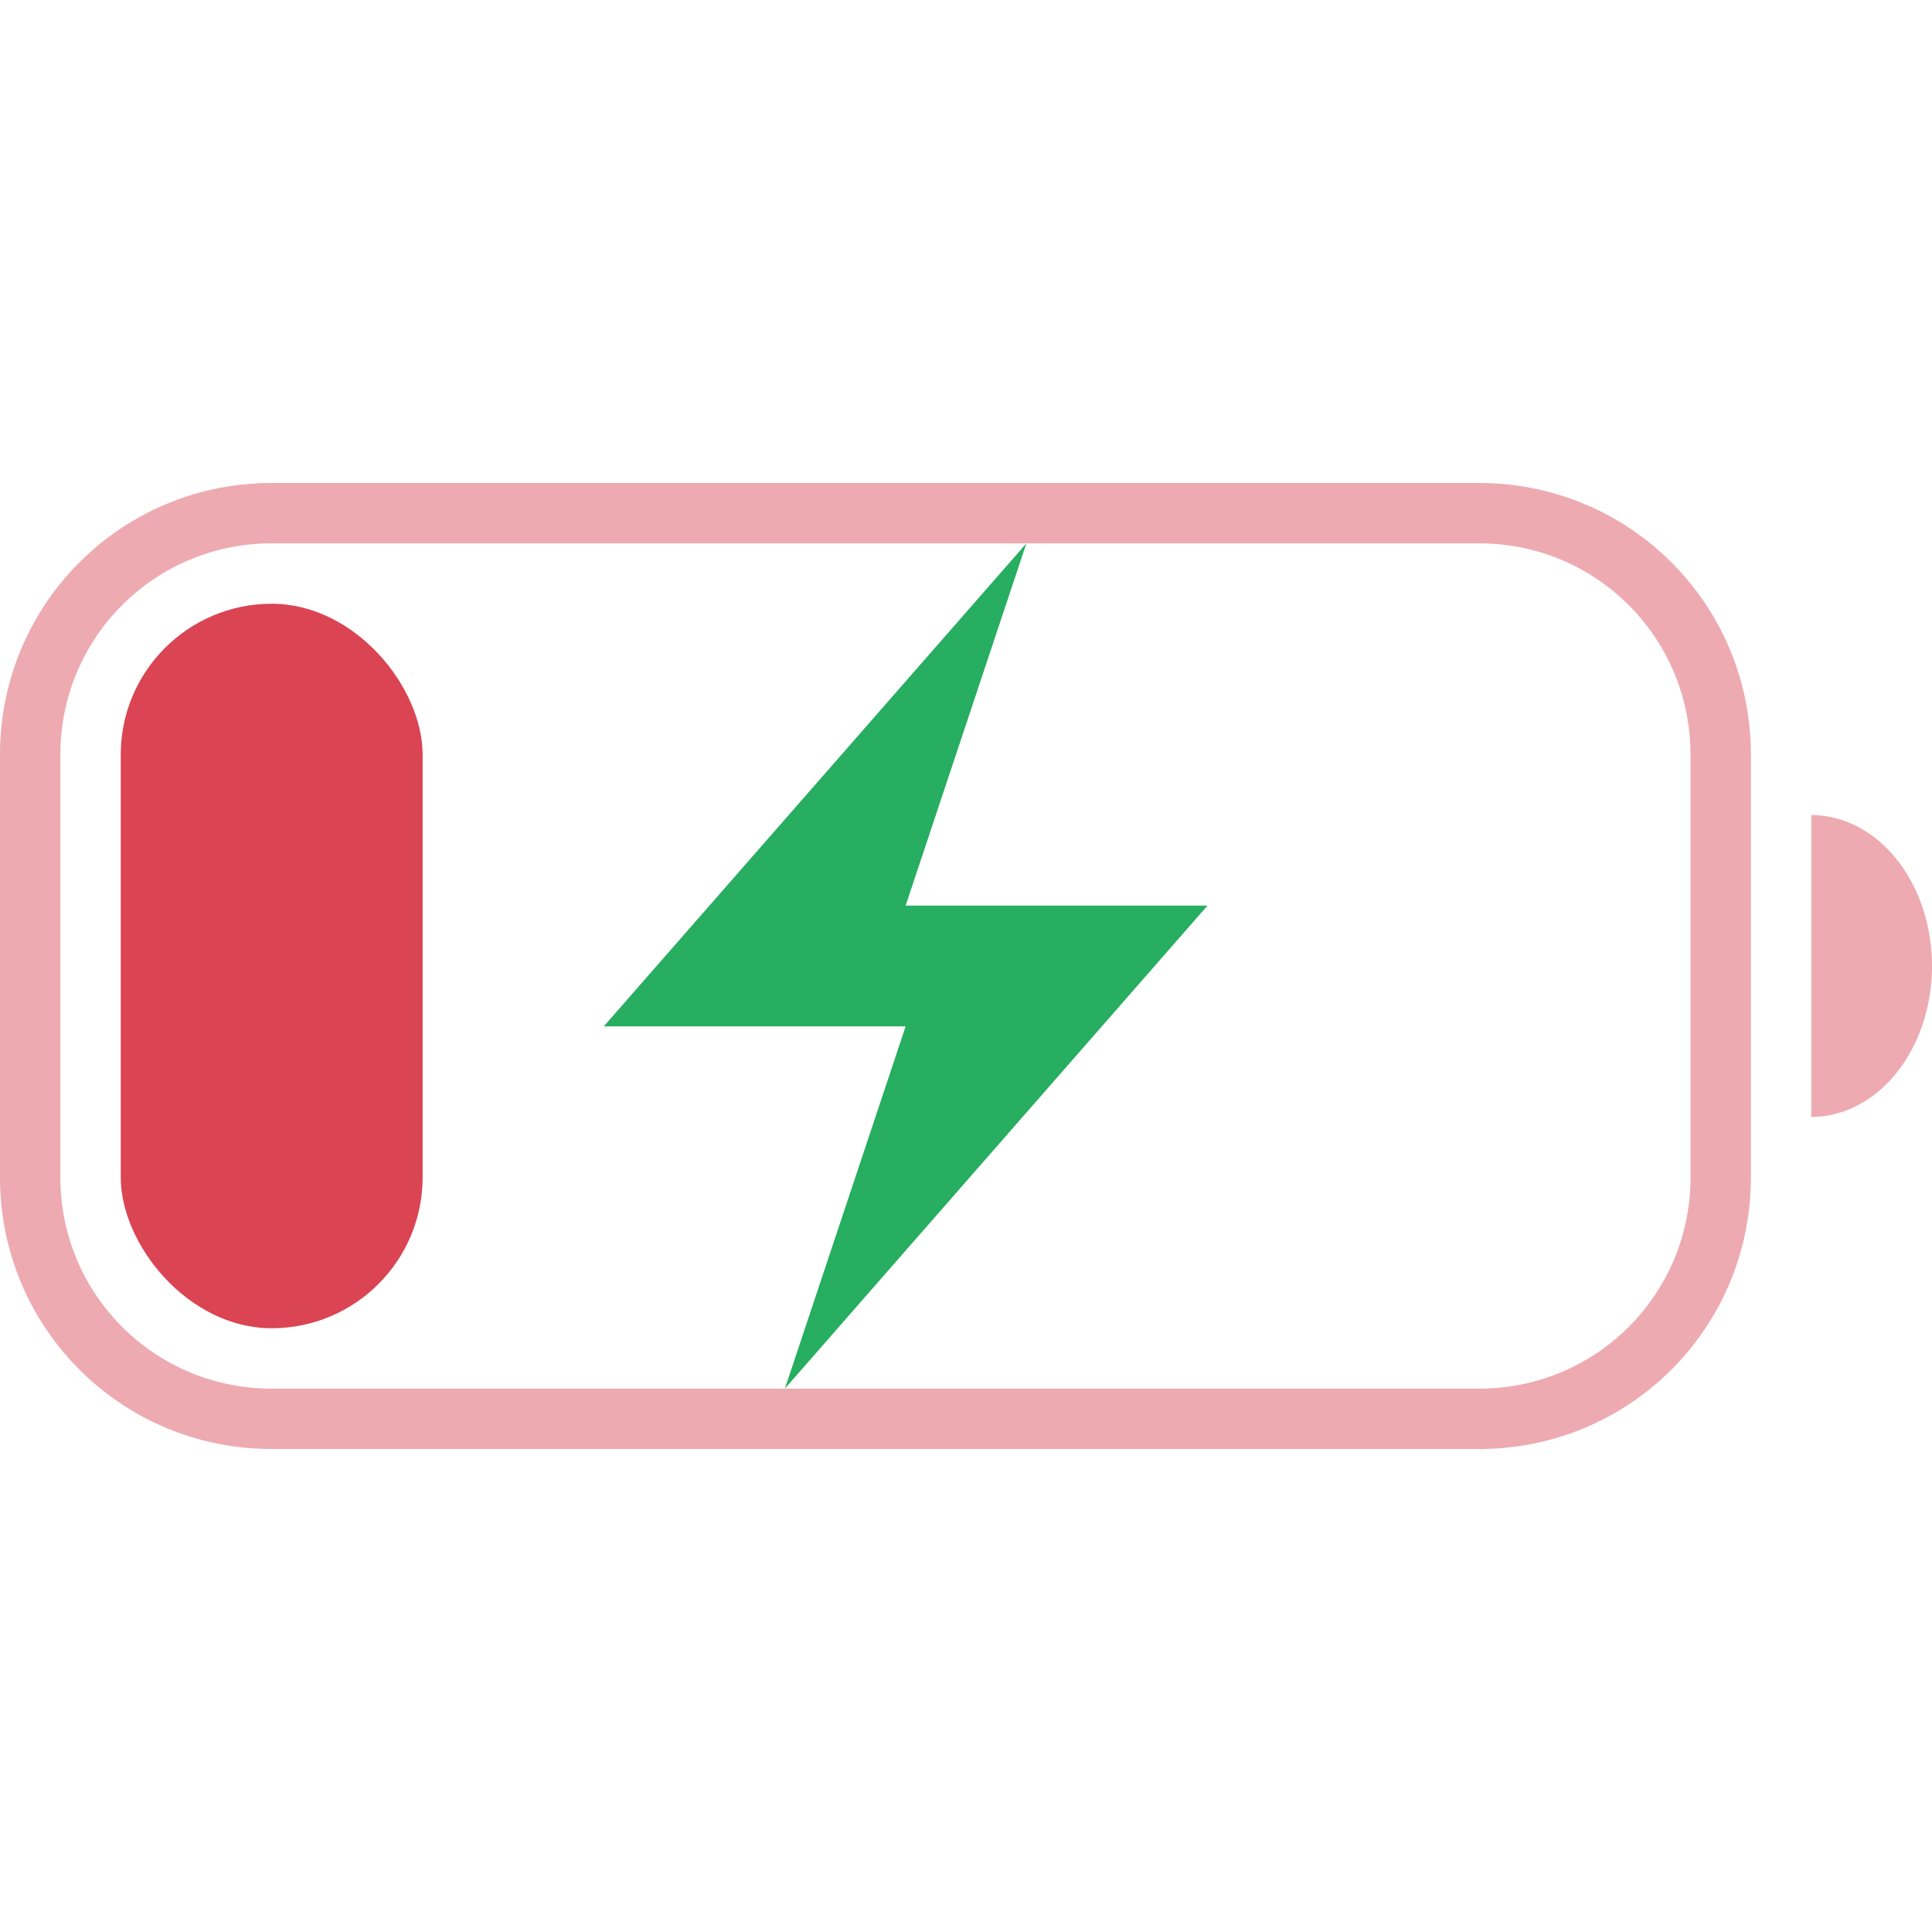 <svg width="32" height="32" version="1.1" xmlns="http://www.w3.org/2000/svg">
 <style id="current-color-scheme" type="text/css">.ColorScheme-PositiveText {
            color:#27ae60;
        }
        .ColorScheme-NegativeText {
            color:#da4453;
        }</style>
 <path class="ColorScheme-PositiveText" d="m17 9-7 8h5l-2 6 7-8h-5z" fill="currentColor"/>
 <path class="ColorScheme-NegativeText" d="m4.5 8c-2.493 0-4.5 2.007-4.5 4.5v7c0 2.493 2.007 4.5 4.5 4.5h20c2.493 0 4.5-2.007 4.5-4.5v-7c0-2.493-2.007-4.5-4.5-4.5zm0 1h20c1.939 0 3.5 1.561 3.5 3.5v7c0 1.939-1.561 3.5-3.5 3.5h-20c-1.939 0-3.5-1.561-3.5-3.5v-7c0-1.939 1.561-3.5 3.5-3.5zm25.5 4.5v5a2 2.5 0 0 0 2-2.5 2 2.5 0 0 0-2-2.5z" fill="currentColor" opacity=".45"/>
 <rect class="ColorScheme-NegativeText" x="2" y="10" width="5" height="12" rx="2.5" ry="2.5" fill="currentColor"/>
</svg>
